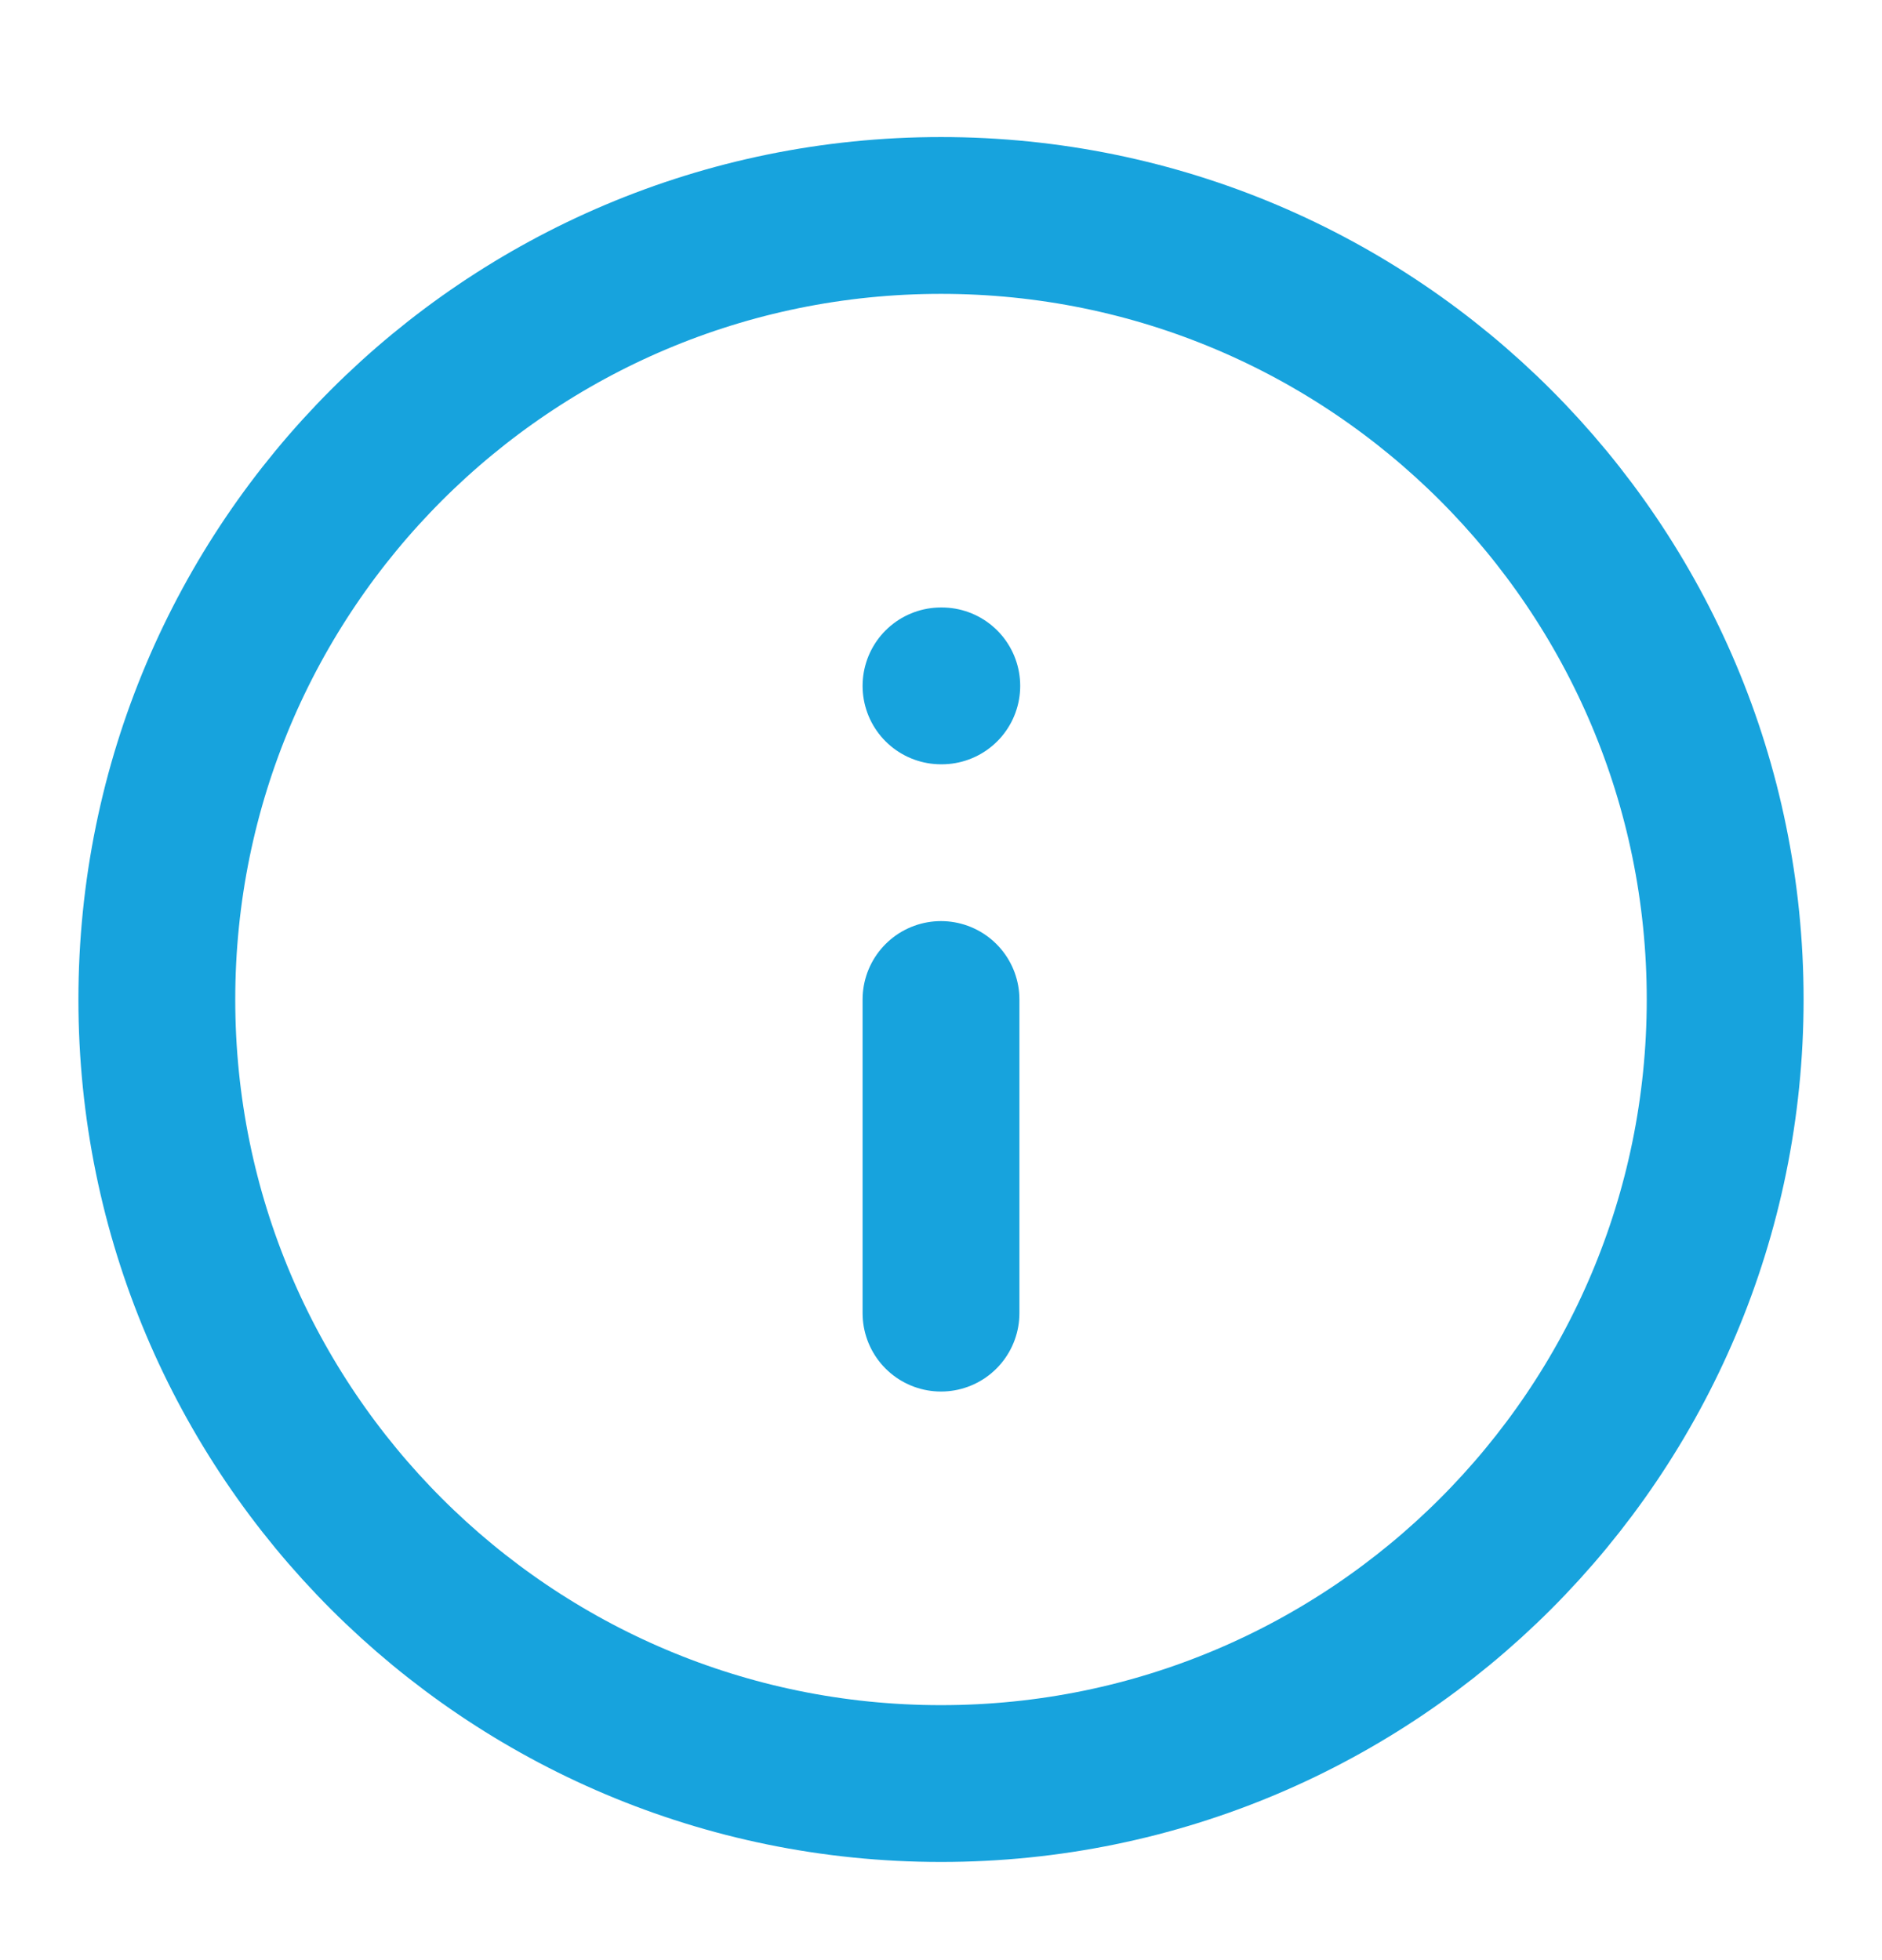 <svg width="24" height="25" fill="none" xmlns="http://www.w3.org/2000/svg"><path d="M12 22.748c5.523 0 10-4.477 10-10s-4.477-10-10-10-10 4.477-10 10 4.477 10 10 10zm0-6v-4m0-4h.01" stroke="#17A3DD" stroke-width="2" stroke-linecap="round" stroke-linejoin="round"/></svg>